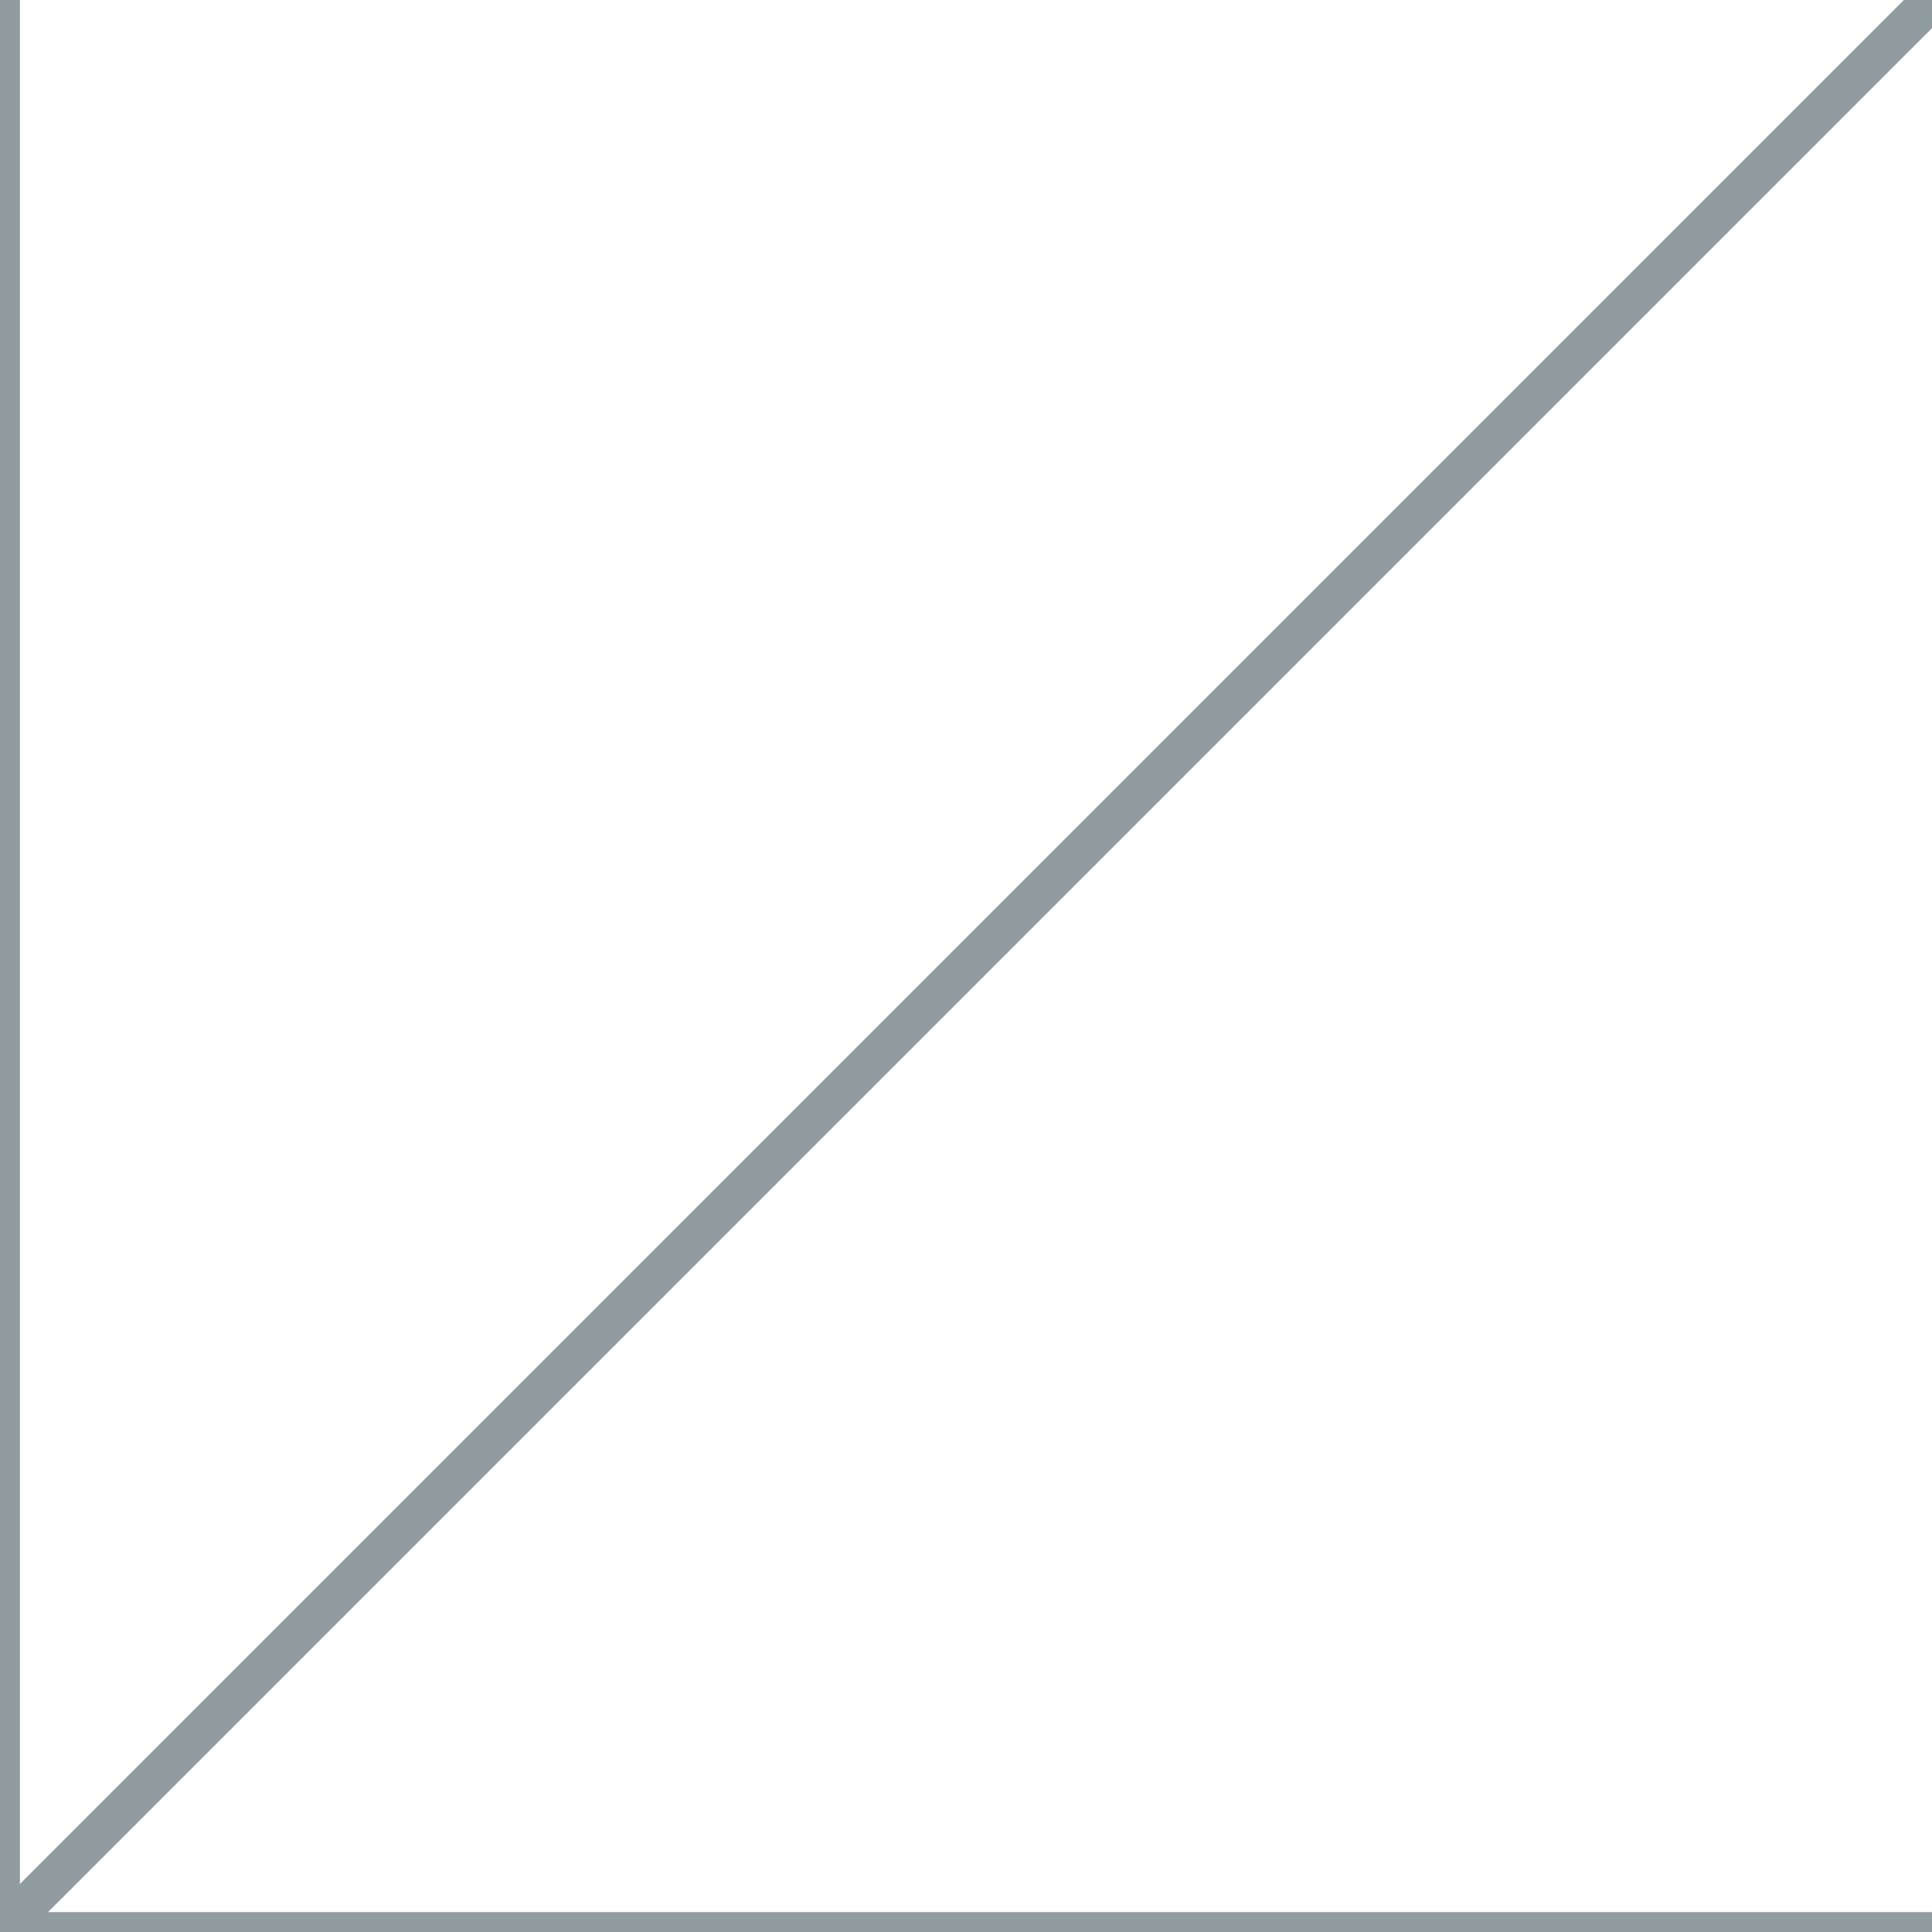 <?xml version="1.0" encoding="UTF-8"?>
<svg width="97px" height="97px" viewBox="0 0 97 97" version="1.1" xmlns="http://www.w3.org/2000/svg" xmlns:xlink="http://www.w3.org/1999/xlink">
    <title>Basic/Decoration/Arrow</title>
    <g id="Symbols" stroke="none" stroke-width="1" fill="none" fill-rule="evenodd">
        <g id="Basic/Decoration/Arrow" stroke="#919CA0" stroke-width="2">
            <polyline id="Path" points="97 97 0 97 0 0"></polyline>
            <line x1="0.107" y1="96.893" x2="96.893" y2="0.107" id="Line-3" stroke-linecap="square"></line>
        </g>
    </g>
</svg>